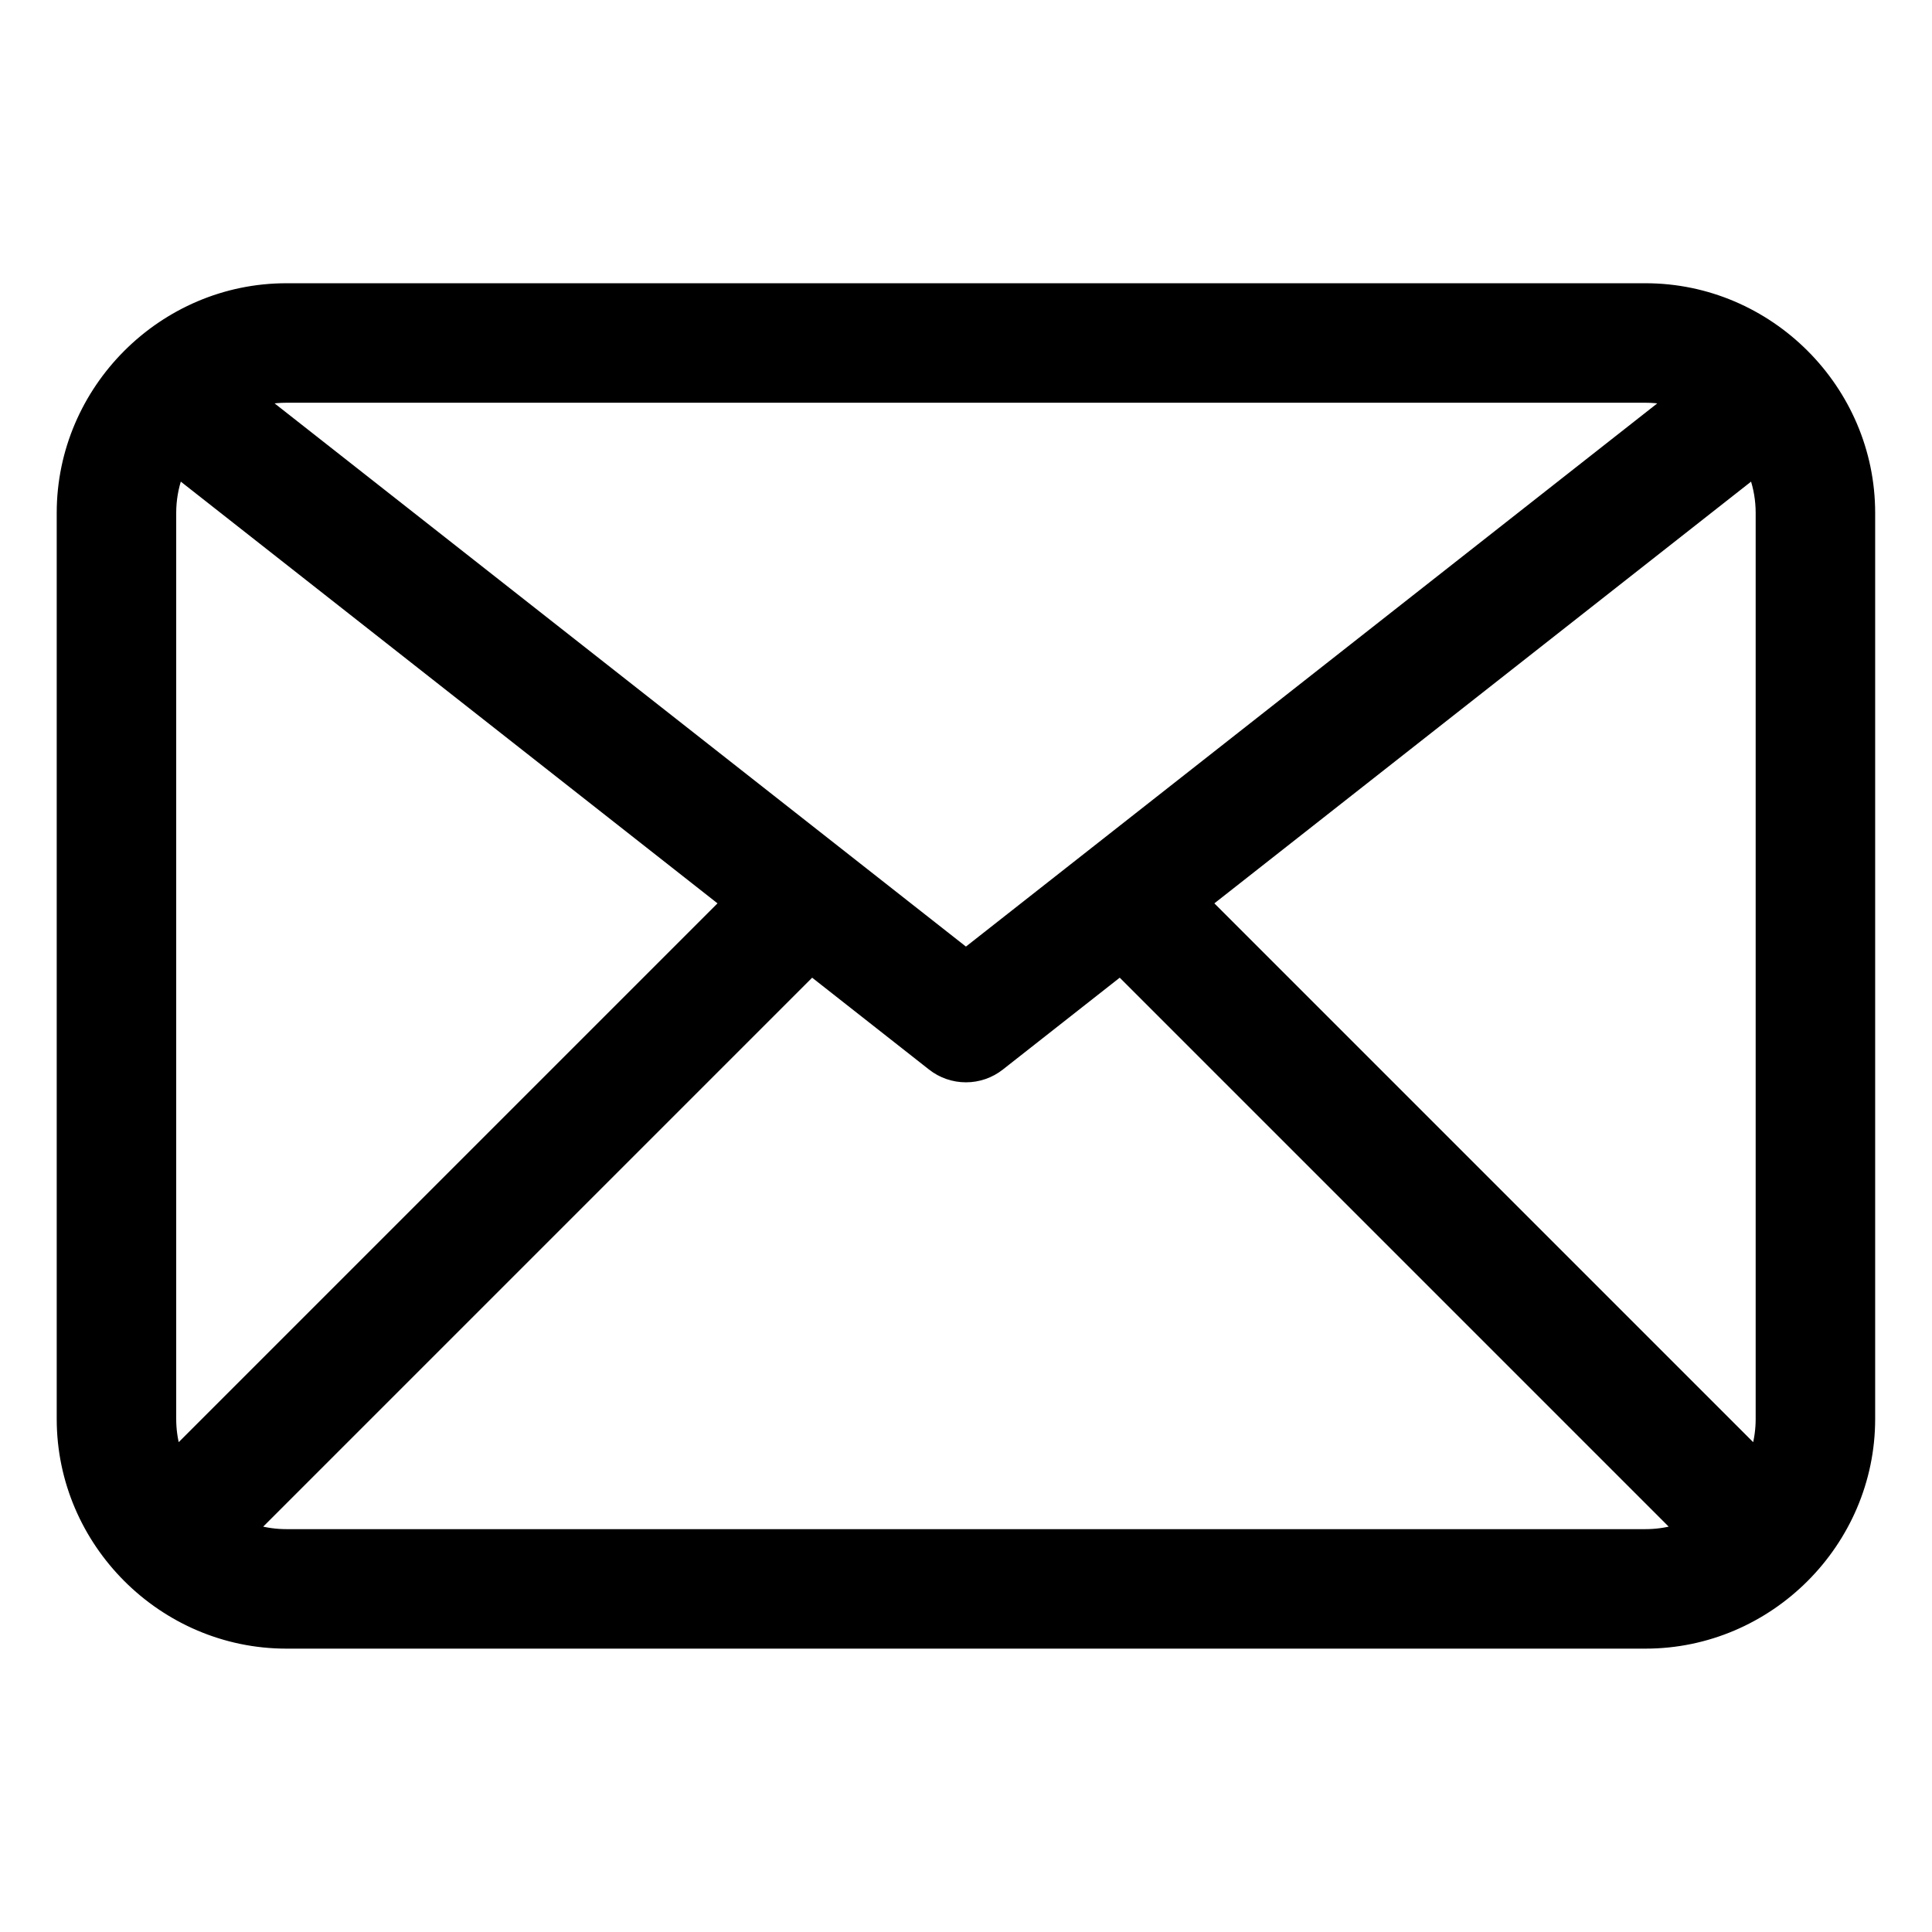 <?xml version="1.0" encoding="UTF-8" standalone="no"?>
<!DOCTYPE svg PUBLIC "-//W3C//DTD SVG 1.1//EN" "http://www.w3.org/Graphics/SVG/1.1/DTD/svg11.dtd">
<svg width="100%" height="100%" viewBox="0 0 32 32" version="1.1" xmlns="http://www.w3.org/2000/svg" xmlns:xlink="http://www.w3.org/1999/xlink" xml:space="preserve" xmlns:serif="http://www.serif.com/" style="fill-rule:evenodd;clip-rule:evenodd;stroke-linejoin:round;stroke-miterlimit:2;">
    <rect id="Artboard1" x="0" y="0" width="32" height="32" style="fill:none;"/>
    <g id="Artboard11" serif:id="Artboard1">
        <g transform="matrix(0.938,0,0,0.938,0.991,0.991)">
            <path d="M28,28L4,28C1.806,28 0,26.194 0,24L0,8C-0,5.806 1.806,4 4,4L28,4C30.194,4 32,5.806 32,8L32,24C32,26.194 30.194,28 28,28ZM28.343,6.03C28.232,6.01 28.117,6 28,6L4,6C3.883,6 3.768,6.01 3.657,6.03L16,15.728L28.343,6.03ZM29.931,24.517C29.976,24.352 30,24.179 30,24L30,8C30,7.775 29.962,7.559 29.892,7.356L20.304,14.89L29.931,24.517ZM3.483,25.931C3.648,25.976 3.821,26 4,26L28,26C28.179,26 28.352,25.976 28.517,25.931L18.72,16.134L16.618,17.786C16.442,17.925 16.224,18 16,18C15.776,18 15.558,17.925 15.382,17.786L13.28,16.134L3.483,25.931ZM2.108,7.356C2.038,7.559 2,7.775 2,8L2,24C2,24.179 2.024,24.352 2.069,24.517L11.696,14.89L2.108,7.356Z" style="stroke:black;stroke-width:0.11px;"/>
        </g>
    </g>
</svg>
